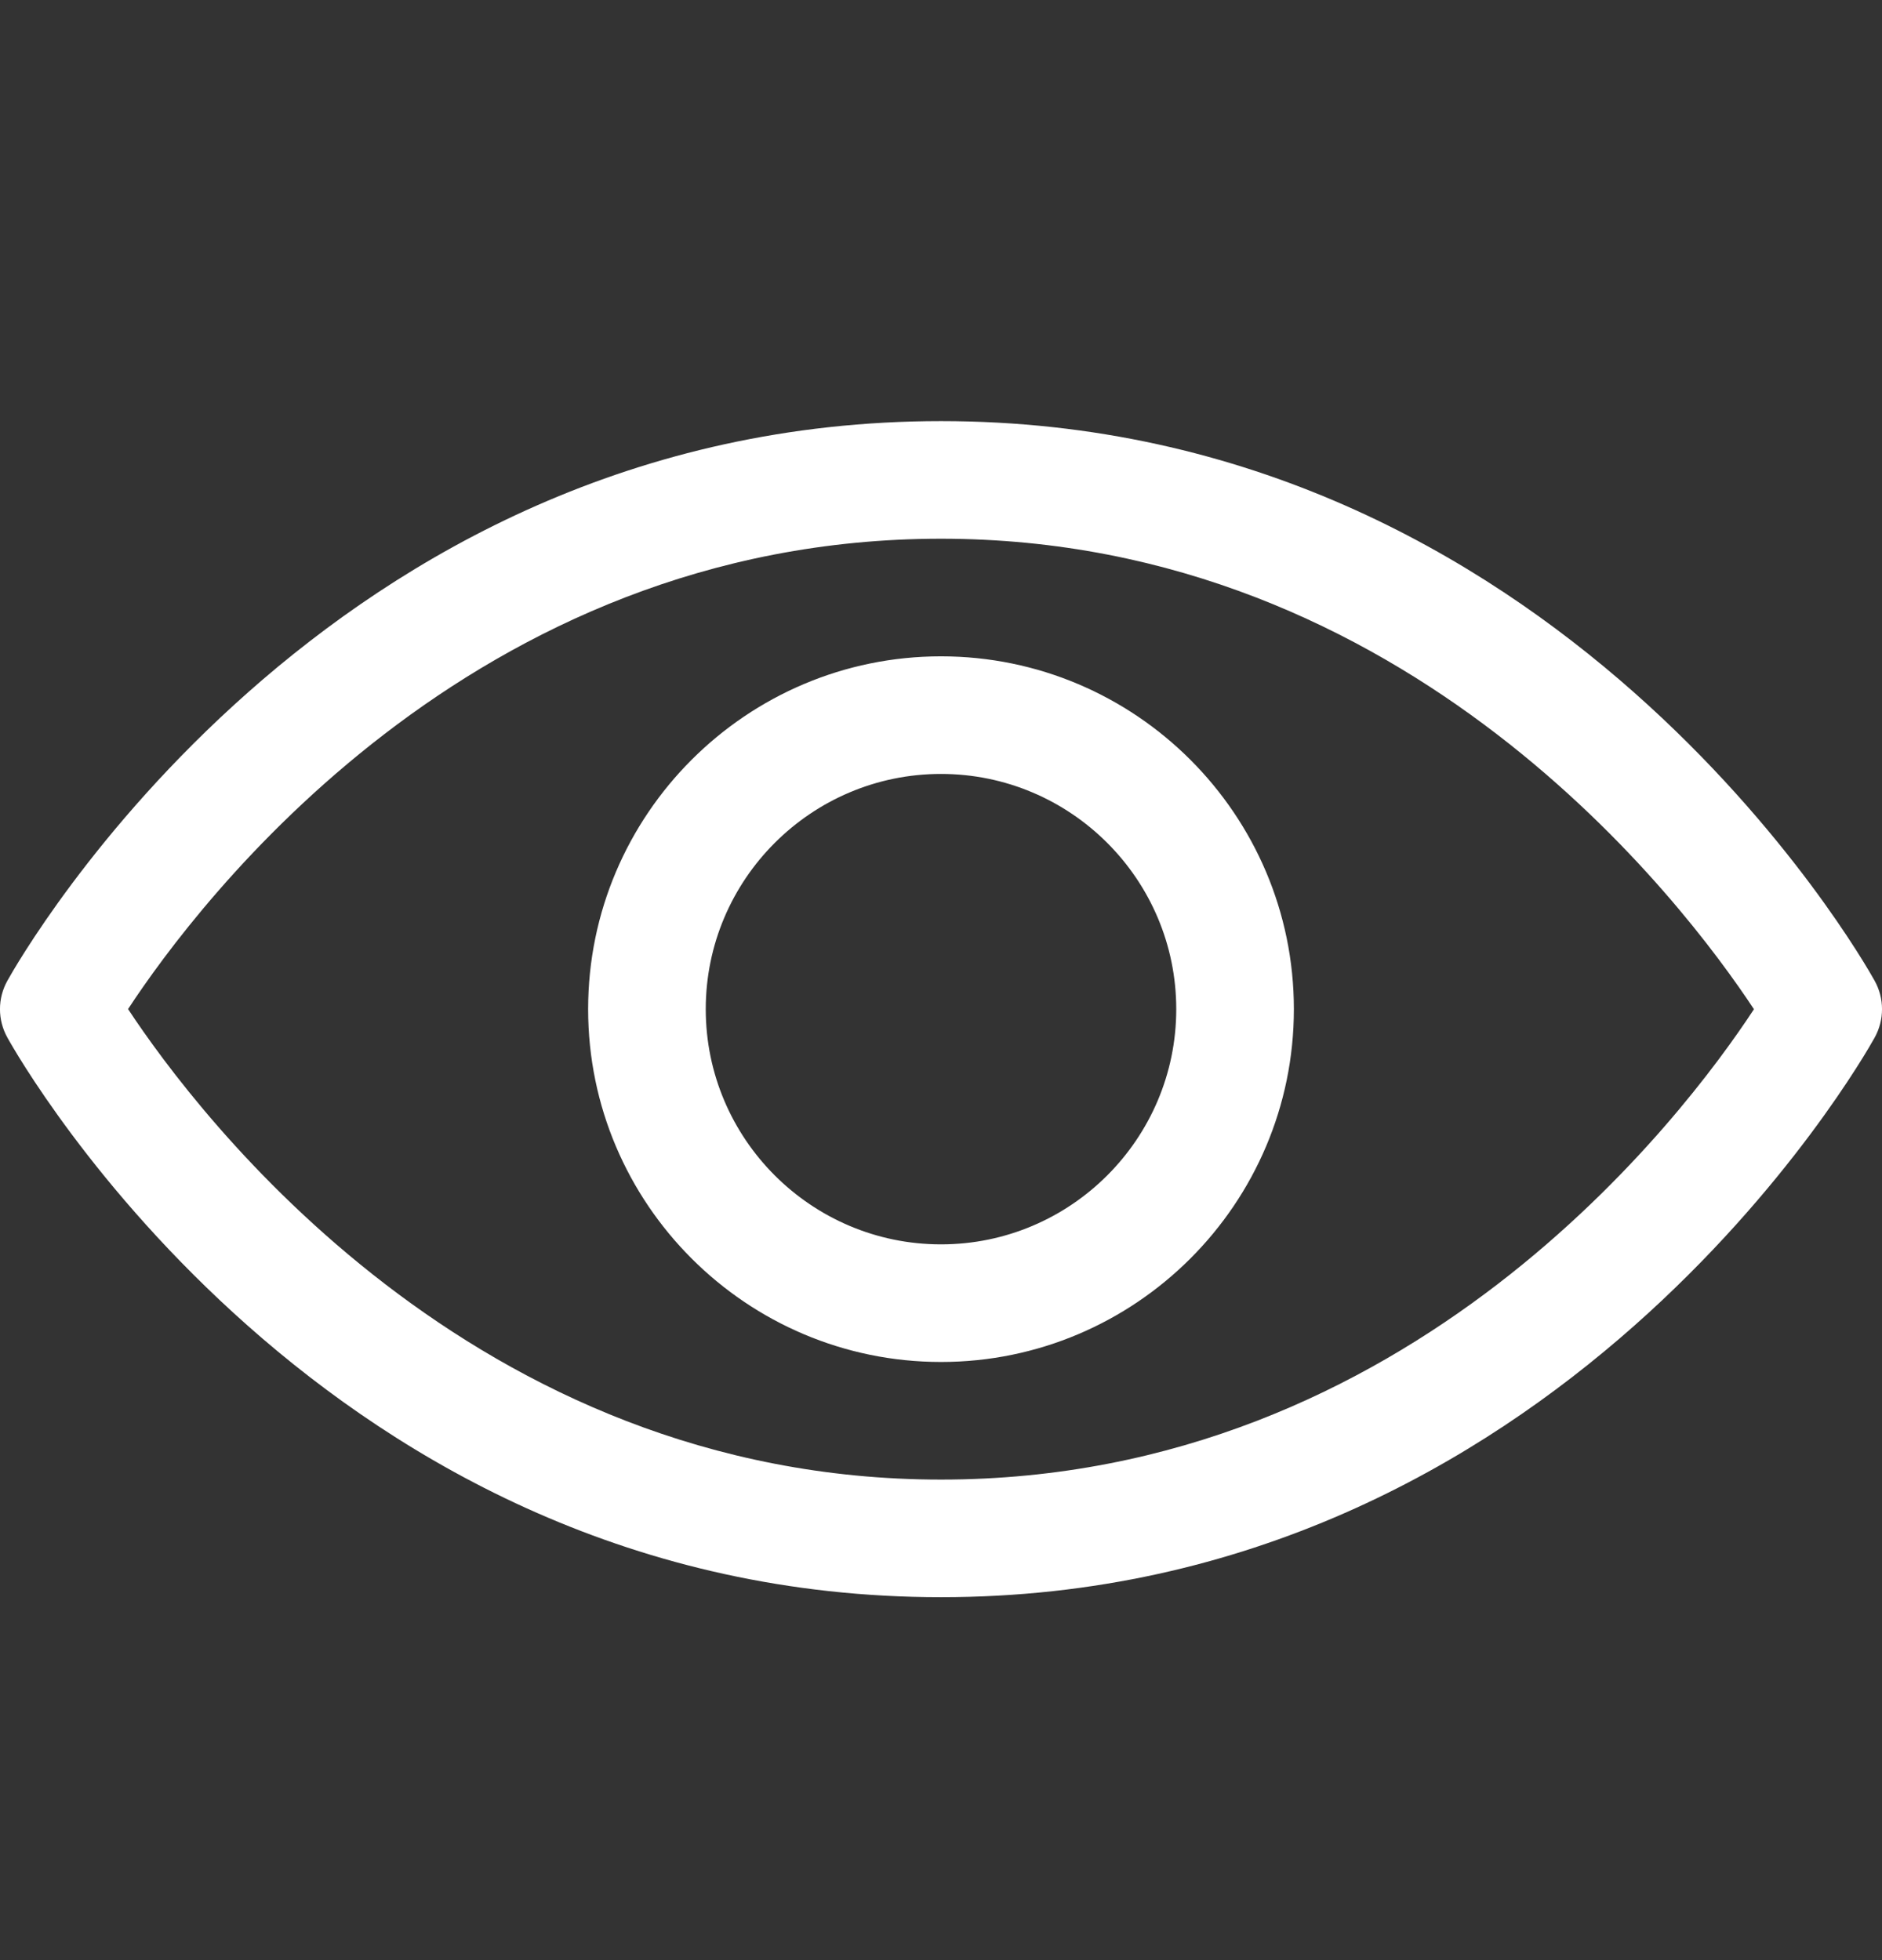 <svg width="24" height="25" viewBox="0 0 24 25" fill="none" xmlns="http://www.w3.org/2000/svg"><rect x="0" y="0" width="24" height="25" fill="#333333" stroke="none"/><g clip-path="url(#clip0_580_58984)"><path d="M12 20.371C4.149 20.371 0.256 13.527 0.095 13.235C-0.032 13.009 -0.032 12.733 0.095 12.507C0.256 12.216 4.149 5.371 12 5.371C19.851 5.371 23.744 12.216 23.905 12.507C24.032 12.733 24.032 13.009 23.905 13.236C23.744 13.527 19.851 20.371 12 20.371ZM1.633 12.87C2.525 14.222 6.027 18.871 12 18.871C17.992 18.871 21.479 14.226 22.367 12.872C21.475 11.52 17.973 6.871 12 6.871C6.008 6.871 2.521 11.516 1.633 12.87ZM12 17.371C9.519 17.371 7.5 15.352 7.5 12.871C7.5 10.39 9.519 8.371 12 8.371C14.481 8.371 16.5 10.39 16.5 12.871C16.5 15.352 14.481 17.371 12 17.371ZM12 9.871C10.346 9.871 9 11.217 9 12.871C9 14.525 10.346 15.871 12 15.871C13.654 15.871 15 14.525 15 12.871C15 11.217 13.654 9.871 12 9.871Z" fill="white"/></g><defs><clipPath id="clip0_580_58984"><rect width="24" height="24" fill="white" transform="translate(0 0.871)"/></clipPath></defs></svg>